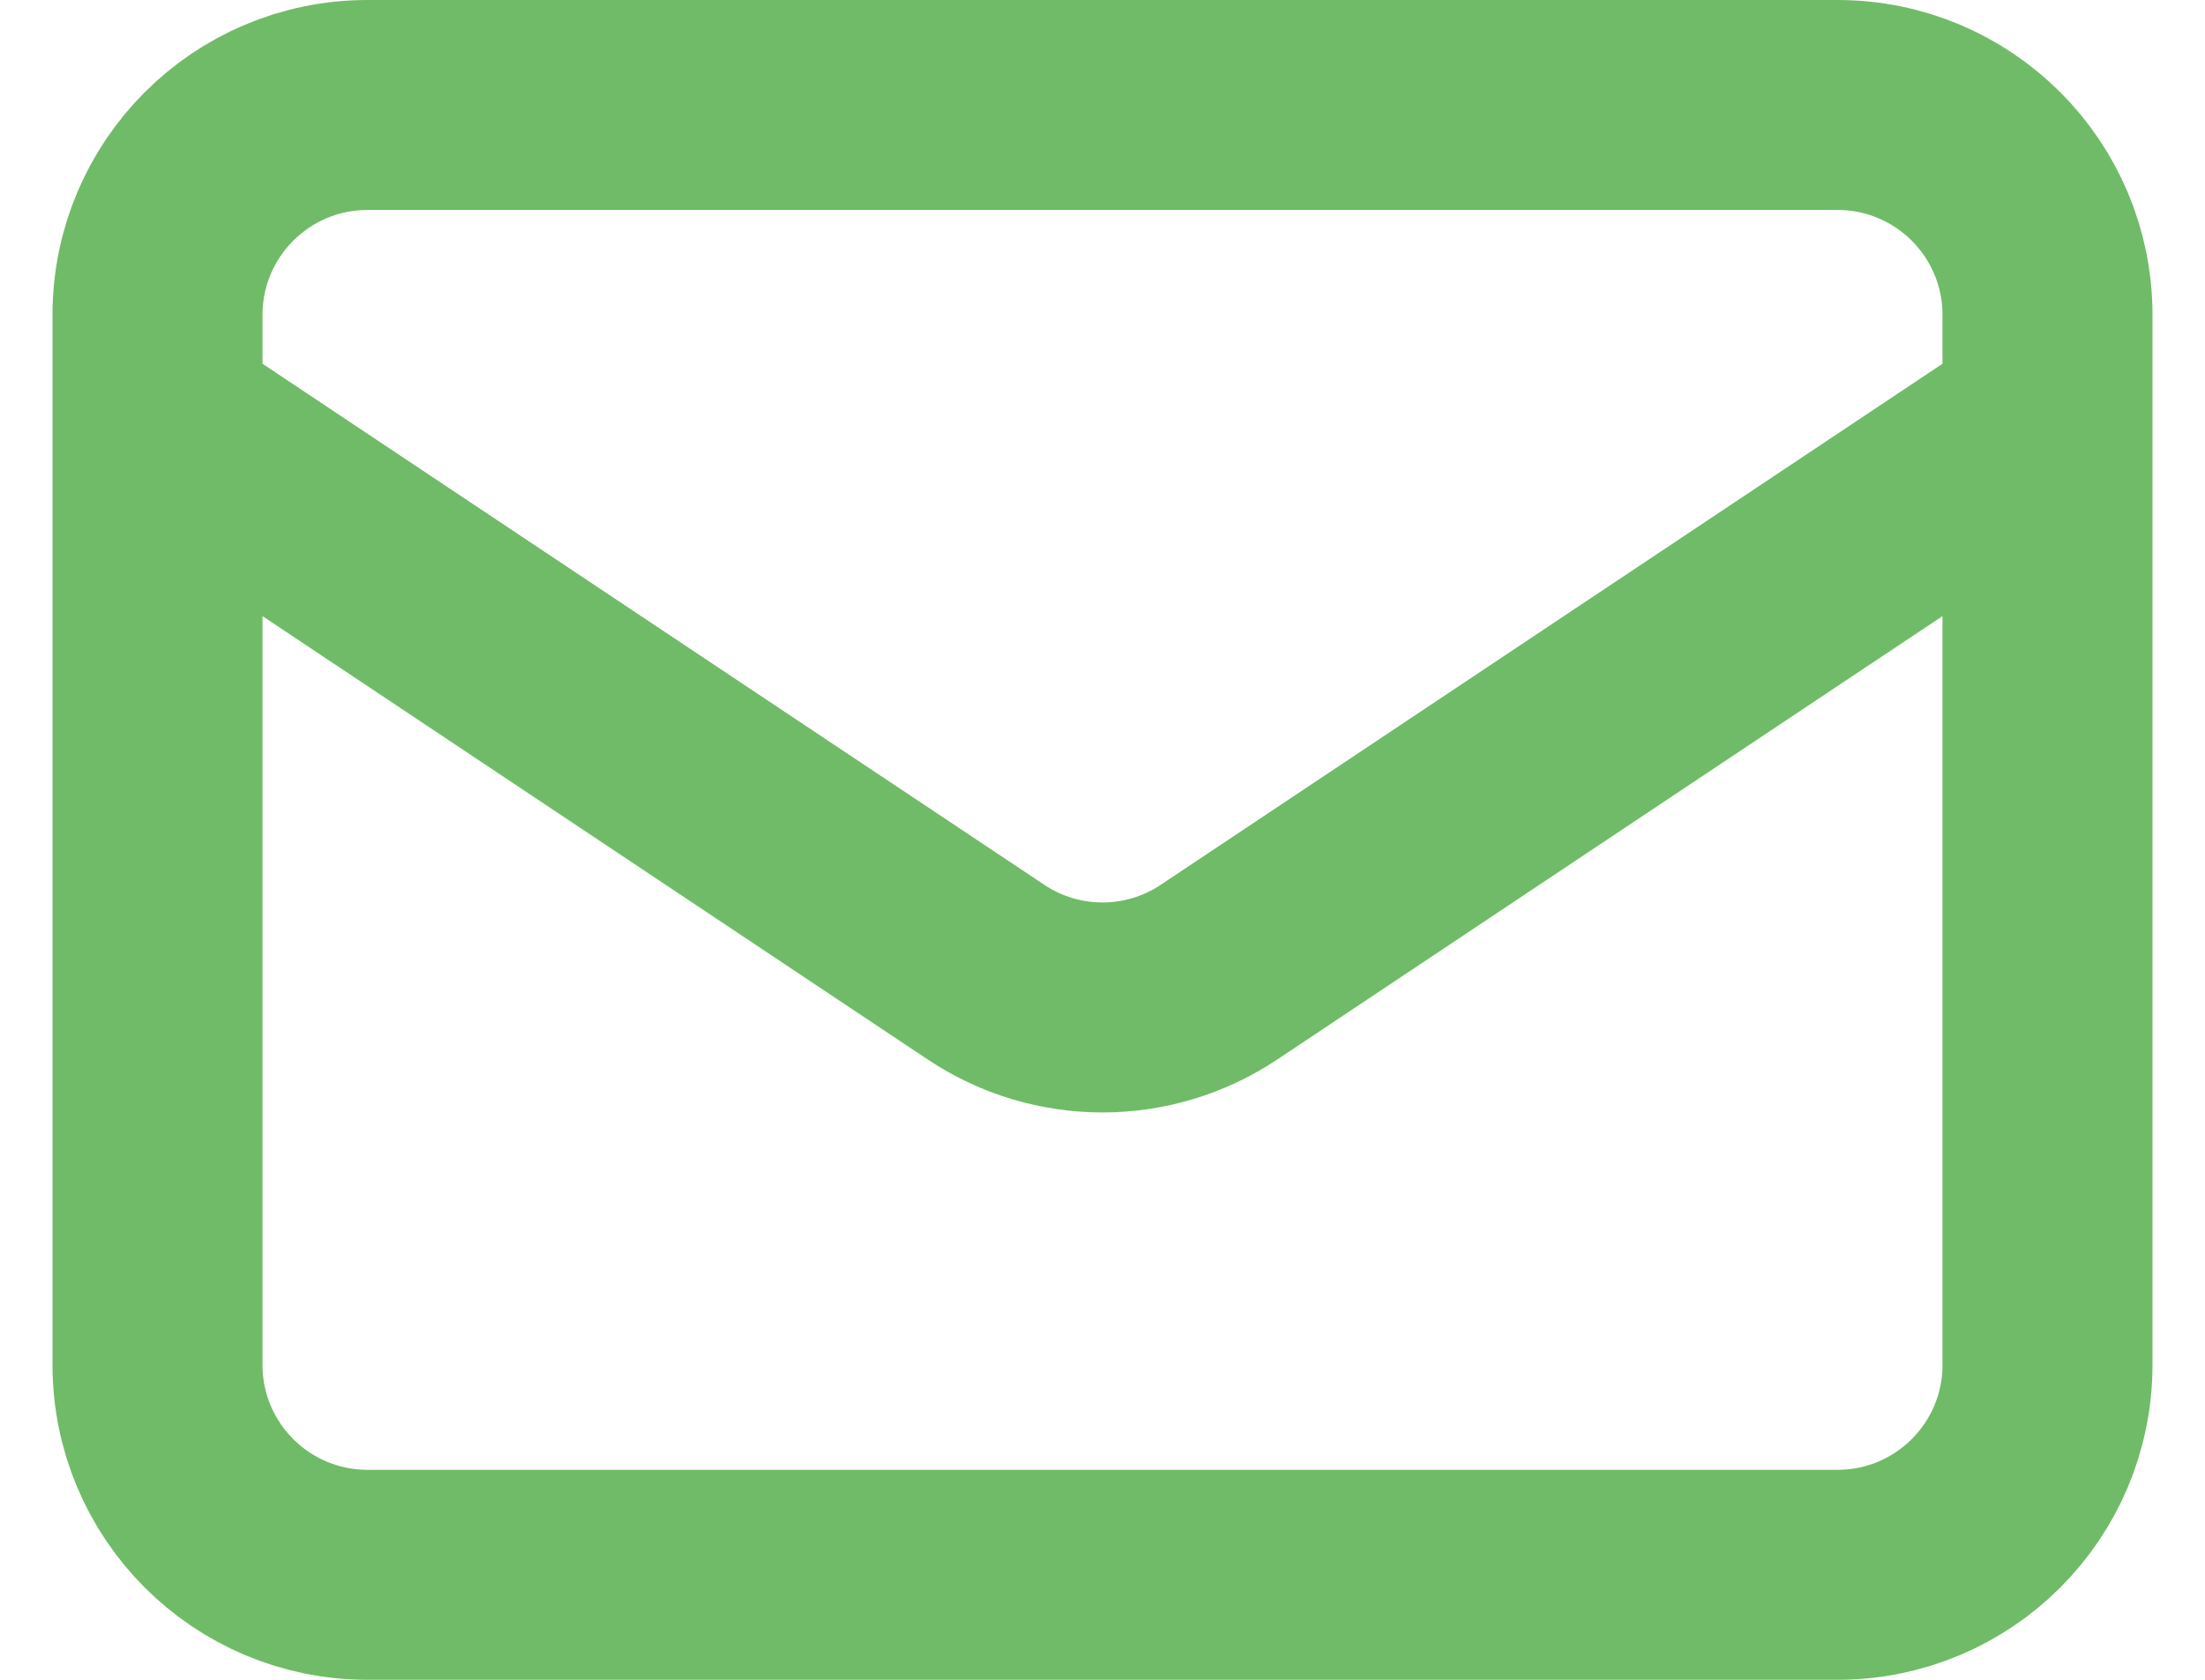 <svg width="21" height="16" viewBox="0 0 21 16" fill="none" xmlns="http://www.w3.org/2000/svg">
<path d="M1.5 4L9.391 9.26C10.062 9.708 10.938 9.708 11.609 9.26L19.5 4M3.5 15H17.5C18.605 15 19.5 14.105 19.5 13V3C19.5 1.895 18.605 1 17.5 1H3.5C2.395 1 1.5 1.895 1.5 3V13C1.5 14.105 2.395 15 3.5 15Z" stroke="#70BB67" stroke-width="2" stroke-linecap="round" stroke-linejoin="round"/>
</svg>
